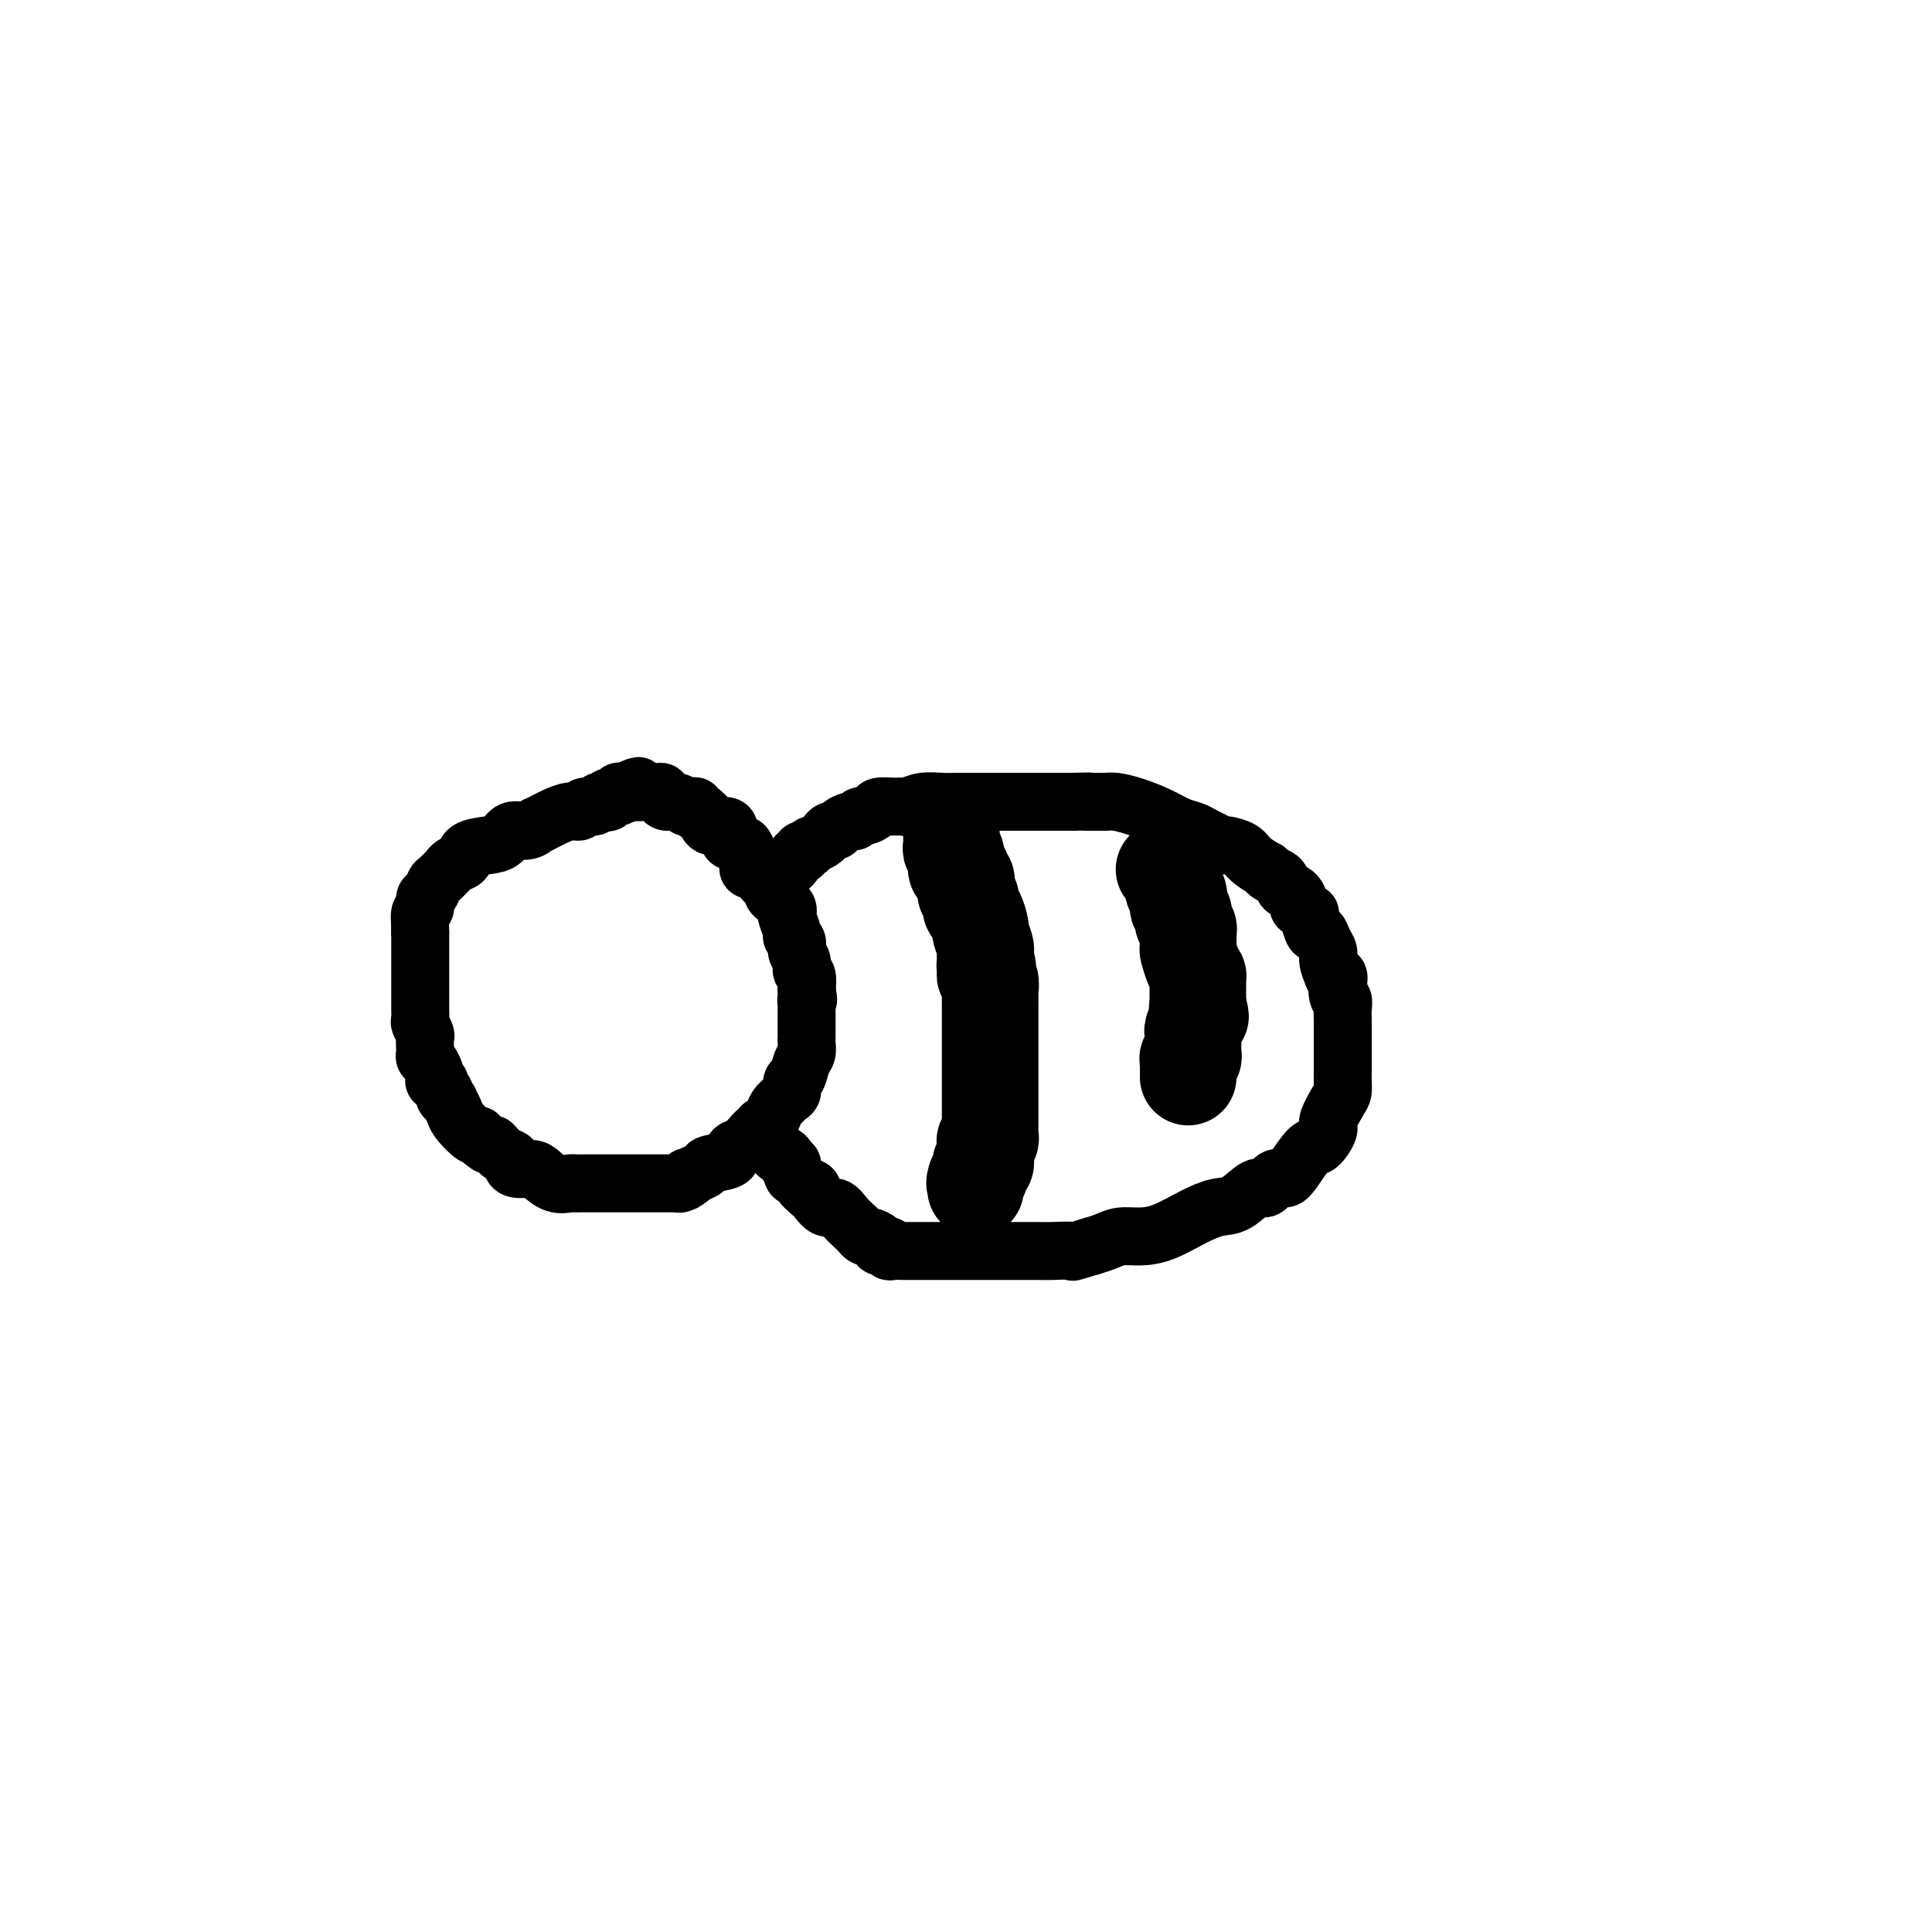 <svg viewBox='0 0 400 400' version='1.1' xmlns='http://www.w3.org/2000/svg' xmlns:xlink='http://www.w3.org/1999/xlink'><g fill='none' stroke='#000000' stroke-width='12' stroke-linecap='round' stroke-linejoin='round'><path d='M155,178c0.024,0.313 0.048,0.627 0,1c-0.048,0.373 -0.168,0.807 0,1c0.168,0.193 0.623,0.146 1,0c0.377,-0.146 0.674,-0.390 1,0c0.326,0.390 0.679,1.414 1,2c0.321,0.586 0.611,0.734 1,1c0.389,0.266 0.879,0.648 1,1c0.121,0.352 -0.125,0.672 0,1c0.125,0.328 0.621,0.663 1,1c0.379,0.337 0.642,0.675 1,1c0.358,0.325 0.813,0.636 1,1c0.187,0.364 0.107,0.779 0,1c-0.107,0.221 -0.240,0.247 0,1c0.240,0.753 0.853,2.232 1,3c0.147,0.768 -0.172,0.826 0,1c0.172,0.174 0.834,0.465 1,1c0.166,0.535 -0.166,1.315 0,2c0.166,0.685 0.828,1.276 1,2c0.172,0.724 -0.146,1.579 0,2c0.146,0.421 0.756,0.406 1,1c0.244,0.594 0.122,1.797 0,3'/><path d='M167,205c0.619,3.030 0.166,2.106 0,2c-0.166,-0.106 -0.044,0.605 0,1c0.044,0.395 0.012,0.473 0,1c-0.012,0.527 -0.003,1.502 0,2c0.003,0.498 0.002,0.518 0,1c-0.002,0.482 -0.004,1.426 0,2c0.004,0.574 0.012,0.777 0,1c-0.012,0.223 -0.046,0.464 0,1c0.046,0.536 0.171,1.366 0,2c-0.171,0.634 -0.637,1.073 -1,2c-0.363,0.927 -0.622,2.343 -1,3c-0.378,0.657 -0.875,0.557 -1,1c-0.125,0.443 0.121,1.431 0,2c-0.121,0.569 -0.610,0.721 -1,1c-0.390,0.279 -0.682,0.687 -1,1c-0.318,0.313 -0.662,0.532 -1,1c-0.338,0.468 -0.669,1.186 -1,2c-0.331,0.814 -0.662,1.725 -1,2c-0.338,0.275 -0.684,-0.085 -1,0c-0.316,0.085 -0.604,0.614 -1,1c-0.396,0.386 -0.902,0.627 -1,1c-0.098,0.373 0.212,0.877 0,1c-0.212,0.123 -0.947,-0.136 -1,0c-0.053,0.136 0.576,0.666 0,1c-0.576,0.334 -2.356,0.471 -3,1c-0.644,0.529 -0.152,1.451 -1,2c-0.848,0.549 -3.036,0.725 -4,1c-0.964,0.275 -0.704,0.650 -1,1c-0.296,0.350 -1.148,0.675 -2,1'/><path d='M144,243c-3.560,2.873 -2.459,1.554 -2,1c0.459,-0.554 0.278,-0.345 0,0c-0.278,0.345 -0.652,0.824 -1,1c-0.348,0.176 -0.669,0.047 -1,0c-0.331,-0.047 -0.672,-0.013 -1,0c-0.328,0.013 -0.642,0.003 -1,0c-0.358,-0.003 -0.761,-0.001 -1,0c-0.239,0.001 -0.314,0.000 -1,0c-0.686,-0.000 -1.984,-0.000 -3,0c-1.016,0.000 -1.751,0.000 -3,0c-1.249,-0.000 -3.013,-0.000 -4,0c-0.987,0.000 -1.196,0.000 -2,0c-0.804,-0.000 -2.203,-0.001 -3,0c-0.797,0.001 -0.993,0.002 -1,0c-0.007,-0.002 0.174,-0.007 0,0c-0.174,0.007 -0.703,0.026 -1,0c-0.297,-0.026 -0.363,-0.097 -1,0c-0.637,0.097 -1.846,0.363 -3,0c-1.154,-0.363 -2.255,-1.354 -3,-2c-0.745,-0.646 -1.135,-0.947 -2,-1c-0.865,-0.053 -2.206,0.141 -3,0c-0.794,-0.141 -1.040,-0.616 -1,-1c0.040,-0.384 0.365,-0.677 0,-1c-0.365,-0.323 -1.421,-0.675 -2,-1c-0.579,-0.325 -0.681,-0.623 -1,-1c-0.319,-0.377 -0.855,-0.832 -1,-1c-0.145,-0.168 0.101,-0.048 0,0c-0.101,0.048 -0.551,0.024 -1,0'/><path d='M101,237c-2.604,-1.733 -2.113,-2.066 -2,-2c0.113,0.066 -0.151,0.530 -1,0c-0.849,-0.530 -2.284,-2.054 -3,-3c-0.716,-0.946 -0.713,-1.314 -1,-2c-0.287,-0.686 -0.866,-1.689 -1,-2c-0.134,-0.311 0.175,0.070 0,0c-0.175,-0.070 -0.835,-0.592 -1,-1c-0.165,-0.408 0.166,-0.701 0,-1c-0.166,-0.299 -0.828,-0.604 -1,-1c-0.172,-0.396 0.147,-0.883 0,-1c-0.147,-0.117 -0.761,0.138 -1,0c-0.239,-0.138 -0.102,-0.667 0,-1c0.102,-0.333 0.171,-0.469 0,-1c-0.171,-0.531 -0.582,-1.456 -1,-2c-0.418,-0.544 -0.843,-0.708 -1,-1c-0.157,-0.292 -0.046,-0.712 0,-1c0.046,-0.288 0.026,-0.443 0,-1c-0.026,-0.557 -0.060,-1.515 0,-2c0.060,-0.485 0.212,-0.496 0,-1c-0.212,-0.504 -0.789,-1.501 -1,-2c-0.211,-0.499 -0.057,-0.499 0,-1c0.057,-0.501 0.015,-1.502 0,-2c-0.015,-0.498 -0.004,-0.494 0,-1c0.004,-0.506 0.001,-1.521 0,-2c-0.001,-0.479 -0.000,-0.421 0,-1c0.000,-0.579 0.000,-1.794 0,-3c-0.000,-1.206 -0.000,-2.403 0,-3c0.000,-0.597 0.000,-0.593 0,-1c-0.000,-0.407 -0.000,-1.225 0,-2c0.000,-0.775 0.000,-1.507 0,-2c-0.000,-0.493 -0.000,-0.746 0,-1'/><path d='M87,193c-0.138,-4.362 0.019,-2.267 0,-2c-0.019,0.267 -0.212,-1.295 0,-2c0.212,-0.705 0.829,-0.555 1,-1c0.171,-0.445 -0.104,-1.486 0,-2c0.104,-0.514 0.588,-0.501 1,-1c0.412,-0.499 0.753,-1.510 1,-2c0.247,-0.490 0.399,-0.459 1,-1c0.601,-0.541 1.650,-1.654 2,-2c0.350,-0.346 0.001,0.076 0,0c-0.001,-0.076 0.346,-0.649 1,-1c0.654,-0.351 1.616,-0.480 2,-1c0.384,-0.520 0.189,-1.431 1,-2c0.811,-0.569 2.628,-0.798 4,-1c1.372,-0.202 2.299,-0.379 3,-1c0.701,-0.621 1.175,-1.686 2,-2c0.825,-0.314 2.002,0.123 3,0c0.998,-0.123 1.818,-0.808 2,-1c0.182,-0.192 -0.274,0.107 0,0c0.274,-0.107 1.277,-0.621 2,-1c0.723,-0.379 1.167,-0.622 2,-1c0.833,-0.378 2.054,-0.890 3,-1c0.946,-0.110 1.615,0.180 2,0c0.385,-0.180 0.486,-0.832 1,-1c0.514,-0.168 1.442,0.147 2,0c0.558,-0.147 0.746,-0.756 1,-1c0.254,-0.244 0.575,-0.122 1,0c0.425,0.122 0.954,0.243 1,0c0.046,-0.243 -0.390,-0.849 0,-1c0.390,-0.151 1.605,0.152 2,0c0.395,-0.152 -0.030,-0.758 0,-1c0.030,-0.242 0.515,-0.121 1,0'/><path d='M129,164c5.746,-2.475 2.112,-0.663 1,0c-1.112,0.663 0.297,0.178 1,0c0.703,-0.178 0.699,-0.047 1,0c0.301,0.047 0.908,0.012 1,0c0.092,-0.012 -0.330,-0.001 0,0c0.330,0.001 1.411,-0.010 2,0c0.589,0.010 0.685,0.040 1,0c0.315,-0.040 0.849,-0.151 1,0c0.151,0.151 -0.079,0.562 0,1c0.079,0.438 0.469,0.902 1,1c0.531,0.098 1.204,-0.171 2,0c0.796,0.171 1.715,0.782 2,1c0.285,0.218 -0.065,0.043 0,0c0.065,-0.043 0.543,0.045 1,0c0.457,-0.045 0.893,-0.224 1,0c0.107,0.224 -0.114,0.852 0,1c0.114,0.148 0.563,-0.185 1,0c0.437,0.185 0.864,0.888 1,1c0.136,0.112 -0.017,-0.369 0,0c0.017,0.369 0.204,1.586 1,2c0.796,0.414 2.202,0.024 3,0c0.798,-0.024 0.987,0.318 1,1c0.013,0.682 -0.151,1.705 0,2c0.151,0.295 0.618,-0.137 1,0c0.382,0.137 0.680,0.845 1,1c0.320,0.155 0.663,-0.241 1,0c0.337,0.241 0.669,1.121 1,2'/><path d='M155,177c1.499,1.576 0.248,1.017 0,1c-0.248,-0.017 0.507,0.507 1,1c0.493,0.493 0.723,0.955 1,1c0.277,0.045 0.600,-0.327 1,0c0.400,0.327 0.876,1.354 1,2c0.124,0.646 -0.104,0.913 0,1c0.104,0.087 0.539,-0.004 1,0c0.461,0.004 0.948,0.104 1,0c0.052,-0.104 -0.332,-0.413 0,-1c0.332,-0.587 1.381,-1.454 2,-2c0.619,-0.546 0.810,-0.773 1,-1'/><path d='M164,179c0.936,-0.935 0.777,-1.771 1,-2c0.223,-0.229 0.828,0.150 1,0c0.172,-0.150 -0.091,-0.828 0,-1c0.091,-0.172 0.535,0.161 1,0c0.465,-0.161 0.951,-0.818 1,-1c0.049,-0.182 -0.337,0.110 0,0c0.337,-0.110 1.399,-0.620 2,-1c0.601,-0.380 0.742,-0.628 1,-1c0.258,-0.372 0.632,-0.869 1,-1c0.368,-0.131 0.729,0.105 1,0c0.271,-0.105 0.453,-0.549 1,-1c0.547,-0.451 1.460,-0.908 2,-1c0.540,-0.092 0.706,0.182 1,0c0.294,-0.182 0.715,-0.819 1,-1c0.285,-0.181 0.434,0.095 1,0c0.566,-0.095 1.551,-0.560 2,-1c0.449,-0.440 0.363,-0.854 1,-1c0.637,-0.146 1.997,-0.025 3,0c1.003,0.025 1.648,-0.046 2,0c0.352,0.046 0.410,0.208 1,0c0.590,-0.208 1.710,-0.788 3,-1c1.290,-0.212 2.749,-0.057 4,0c1.251,0.057 2.294,0.015 3,0c0.706,-0.015 1.074,-0.004 2,0c0.926,0.004 2.411,0.001 3,0c0.589,-0.001 0.281,-0.000 1,0c0.719,0.000 2.463,0.000 4,0c1.537,-0.000 2.866,-0.000 4,0c1.134,0.000 2.075,0.000 3,0c0.925,-0.000 1.836,-0.000 3,0c1.164,0.000 2.582,0.000 4,0'/><path d='M222,166c6.309,-0.154 3.582,-0.039 3,0c-0.582,0.039 0.980,0.002 2,0c1.020,-0.002 1.497,0.031 2,0c0.503,-0.031 1.030,-0.124 2,0c0.970,0.124 2.381,0.467 4,1c1.619,0.533 3.444,1.256 5,2c1.556,0.744 2.841,1.510 4,2c1.159,0.490 2.192,0.705 3,1c0.808,0.295 1.389,0.670 2,1c0.611,0.330 1.250,0.616 2,1c0.750,0.384 1.610,0.867 2,1c0.390,0.133 0.311,-0.084 1,0c0.689,0.084 2.148,0.471 3,1c0.852,0.529 1.097,1.201 2,2c0.903,0.799 2.465,1.724 3,2c0.535,0.276 0.045,-0.096 0,0c-0.045,0.096 0.356,0.659 1,1c0.644,0.341 1.529,0.458 2,1c0.471,0.542 0.526,1.508 1,2c0.474,0.492 1.367,0.510 2,1c0.633,0.490 1.006,1.452 1,2c-0.006,0.548 -0.391,0.680 0,1c0.391,0.320 1.558,0.826 2,1c0.442,0.174 0.160,0.014 0,0c-0.160,-0.014 -0.196,0.118 0,1c0.196,0.882 0.626,2.515 1,3c0.374,0.485 0.691,-0.177 1,0c0.309,0.177 0.609,1.192 1,2c0.391,0.808 0.875,1.410 1,2c0.125,0.590 -0.107,1.169 0,2c0.107,0.831 0.554,1.916 1,3'/><path d='M276,202c1.480,2.397 1.181,-0.112 1,0c-0.181,0.112 -0.245,2.845 0,4c0.245,1.155 0.798,0.732 1,1c0.202,0.268 0.054,1.227 0,2c-0.054,0.773 -0.015,1.359 0,2c0.015,0.641 0.004,1.336 0,2c-0.004,0.664 -0.001,1.298 0,2c0.001,0.702 0.000,1.472 0,2c-0.000,0.528 0.000,0.813 0,1c-0.000,0.187 -0.002,0.274 0,1c0.002,0.726 0.007,2.089 0,3c-0.007,0.911 -0.024,1.369 0,2c0.024,0.631 0.091,1.434 0,2c-0.091,0.566 -0.341,0.894 -1,2c-0.659,1.106 -1.727,2.989 -2,4c-0.273,1.011 0.250,1.151 0,2c-0.250,0.849 -1.274,2.407 -2,3c-0.726,0.593 -1.153,0.220 -2,1c-0.847,0.780 -2.112,2.714 -3,4c-0.888,1.286 -1.399,1.924 -2,2c-0.601,0.076 -1.293,-0.412 -2,0c-0.707,0.412 -1.429,1.723 -2,2c-0.571,0.277 -0.991,-0.480 -2,0c-1.009,0.480 -2.608,2.195 -4,3c-1.392,0.805 -2.578,0.698 -4,1c-1.422,0.302 -3.080,1.012 -5,2c-1.920,0.988 -4.103,2.254 -6,3c-1.897,0.746 -3.508,0.973 -5,1c-1.492,0.027 -2.863,-0.147 -4,0c-1.137,0.147 -2.039,0.613 -3,1c-0.961,0.387 -1.980,0.693 -3,1'/><path d='M226,258c-5.336,1.619 -3.676,1.166 -4,1c-0.324,-0.166 -2.632,-0.044 -4,0c-1.368,0.044 -1.798,0.012 -3,0c-1.202,-0.012 -3.178,-0.003 -5,0c-1.822,0.003 -3.489,0.001 -5,0c-1.511,-0.001 -2.864,-0.000 -4,0c-1.136,0.000 -2.055,0.000 -3,0c-0.945,-0.000 -1.916,-0.000 -3,0c-1.084,0.000 -2.279,0.000 -3,0c-0.721,-0.000 -0.967,-0.000 -1,0c-0.033,0.000 0.147,0.000 0,0c-0.147,-0.000 -0.620,-0.000 -1,0c-0.380,0.000 -0.666,0.001 -1,0c-0.334,-0.001 -0.716,-0.004 -1,0c-0.284,0.004 -0.471,0.015 -1,0c-0.529,-0.015 -1.400,-0.056 -2,0c-0.600,0.056 -0.930,0.208 -1,0c-0.070,-0.208 0.118,-0.778 0,-1c-0.118,-0.222 -0.542,-0.097 -1,0c-0.458,0.097 -0.949,0.166 -1,0c-0.051,-0.166 0.338,-0.569 0,-1c-0.338,-0.431 -1.403,-0.891 -2,-1c-0.597,-0.109 -0.726,0.135 -1,0c-0.274,-0.135 -0.692,-0.647 -1,-1c-0.308,-0.353 -0.506,-0.546 -1,-1c-0.494,-0.454 -1.285,-1.169 -2,-2c-0.715,-0.831 -1.355,-1.778 -2,-2c-0.645,-0.222 -1.297,0.281 -2,0c-0.703,-0.281 -1.459,-1.345 -2,-2c-0.541,-0.655 -0.869,-0.901 -1,-1c-0.131,-0.099 -0.066,-0.049 0,0'/><path d='M168,247c-2.582,-2.095 -0.538,-1.334 0,-1c0.538,0.334 -0.429,0.239 -1,0c-0.571,-0.239 -0.745,-0.624 -1,-1c-0.255,-0.376 -0.589,-0.745 -1,-1c-0.411,-0.255 -0.897,-0.398 -1,-1c-0.103,-0.602 0.179,-1.664 0,-2c-0.179,-0.336 -0.819,0.054 -1,0c-0.181,-0.054 0.096,-0.550 0,-1c-0.096,-0.450 -0.564,-0.852 -1,-1c-0.436,-0.148 -0.839,-0.042 -1,0c-0.161,0.042 -0.081,0.021 0,0'/></g>
<g fill='none' stroke='#000000' stroke-width='20' stroke-linecap='round' stroke-linejoin='round'><path d='M197,173c-0.009,0.338 -0.018,0.677 0,1c0.018,0.323 0.061,0.632 0,1c-0.061,0.368 -0.228,0.795 0,1c0.228,0.205 0.849,0.187 1,1c0.151,0.813 -0.170,2.455 0,3c0.170,0.545 0.830,-0.008 1,0c0.170,0.008 -0.150,0.576 0,1c0.150,0.424 0.771,0.705 1,1c0.229,0.295 0.065,0.603 0,1c-0.065,0.397 -0.032,0.884 0,1c0.032,0.116 0.064,-0.140 0,0c-0.064,0.140 -0.223,0.676 0,1c0.223,0.324 0.829,0.438 1,1c0.171,0.562 -0.094,1.573 0,2c0.094,0.427 0.547,0.271 1,1c0.453,0.729 0.906,2.342 1,3c0.094,0.658 -0.171,0.362 0,1c0.171,0.638 0.777,2.210 1,3c0.223,0.790 0.064,0.797 0,1c-0.064,0.203 -0.032,0.601 0,1'/><path d='M204,198c1.079,4.274 0.275,2.459 0,2c-0.275,-0.459 -0.021,0.439 0,1c0.021,0.561 -0.190,0.784 0,1c0.190,0.216 0.783,0.423 1,1c0.217,0.577 0.058,1.522 0,2c-0.058,0.478 -0.016,0.488 0,1c0.016,0.512 0.004,1.527 0,2c-0.004,0.473 -0.001,0.406 0,1c0.001,0.594 0.000,1.851 0,3c-0.000,1.149 -0.000,2.191 0,3c0.000,0.809 0.000,1.386 0,2c-0.000,0.614 -0.000,1.267 0,2c0.000,0.733 0.000,1.547 0,2c-0.000,0.453 -0.000,0.544 0,1c0.000,0.456 0.000,1.278 0,2c-0.000,0.722 -0.000,1.345 0,2c0.000,0.655 0.000,1.341 0,2c-0.000,0.659 -0.000,1.289 0,2c0.000,0.711 0.001,1.501 0,2c-0.001,0.499 -0.004,0.707 0,1c0.004,0.293 0.015,0.671 0,1c-0.015,0.329 -0.057,0.608 0,1c0.057,0.392 0.211,0.895 0,1c-0.211,0.105 -0.788,-0.188 -1,0c-0.212,0.188 -0.061,0.858 0,1c0.061,0.142 0.031,-0.242 0,0c-0.031,0.242 -0.064,1.112 0,2c0.064,0.888 0.223,1.795 0,2c-0.223,0.205 -0.829,-0.291 -1,0c-0.171,0.291 0.094,1.369 0,2c-0.094,0.631 -0.547,0.816 -1,1'/><path d='M202,244c-0.464,1.405 -0.125,0.917 0,1c0.125,0.083 0.036,0.738 0,1c-0.036,0.262 -0.018,0.131 0,0'/><path d='M241,180c0.452,-0.099 0.905,-0.199 1,0c0.095,0.199 -0.167,0.696 0,1c0.167,0.304 0.763,0.414 1,1c0.237,0.586 0.115,1.648 0,2c-0.115,0.352 -0.223,-0.007 0,0c0.223,0.007 0.778,0.379 1,1c0.222,0.621 0.112,1.490 0,2c-0.112,0.510 -0.227,0.662 0,1c0.227,0.338 0.797,0.864 1,1c0.203,0.136 0.040,-0.118 0,0c-0.040,0.118 0.042,0.608 0,1c-0.042,0.392 -0.207,0.687 0,1c0.207,0.313 0.787,0.646 1,1c0.213,0.354 0.060,0.731 0,1c-0.060,0.269 -0.026,0.430 0,1c0.026,0.570 0.046,1.549 0,2c-0.046,0.451 -0.156,0.372 0,1c0.156,0.628 0.578,1.961 1,3c0.422,1.039 0.845,1.784 1,2c0.155,0.216 0.041,-0.096 0,0c-0.041,0.096 -0.011,0.599 0,1c0.011,0.401 0.003,0.699 0,1c-0.003,0.301 -0.001,0.606 0,1c0.001,0.394 0.000,0.879 0,1c-0.000,0.121 -0.000,-0.121 0,0c0.000,0.121 0.000,0.606 0,1c-0.000,0.394 -0.000,0.697 0,1'/><path d='M248,208c1.087,4.429 0.305,1.501 0,1c-0.305,-0.501 -0.134,1.424 0,2c0.134,0.576 0.232,-0.196 0,0c-0.232,0.196 -0.794,1.362 -1,2c-0.206,0.638 -0.055,0.748 0,1c0.055,0.252 0.016,0.646 0,1c-0.016,0.354 -0.008,0.668 0,1c0.008,0.332 0.016,0.680 0,1c-0.016,0.320 -0.057,0.611 0,1c0.057,0.389 0.211,0.878 0,1c-0.211,0.122 -0.789,-0.121 -1,0c-0.211,0.121 -0.057,0.607 0,1c0.057,0.393 0.015,0.693 0,1c-0.015,0.307 -0.004,0.621 0,1c0.004,0.379 0.001,0.823 0,1c-0.001,0.177 -0.001,0.089 0,0'/></g>
</svg>